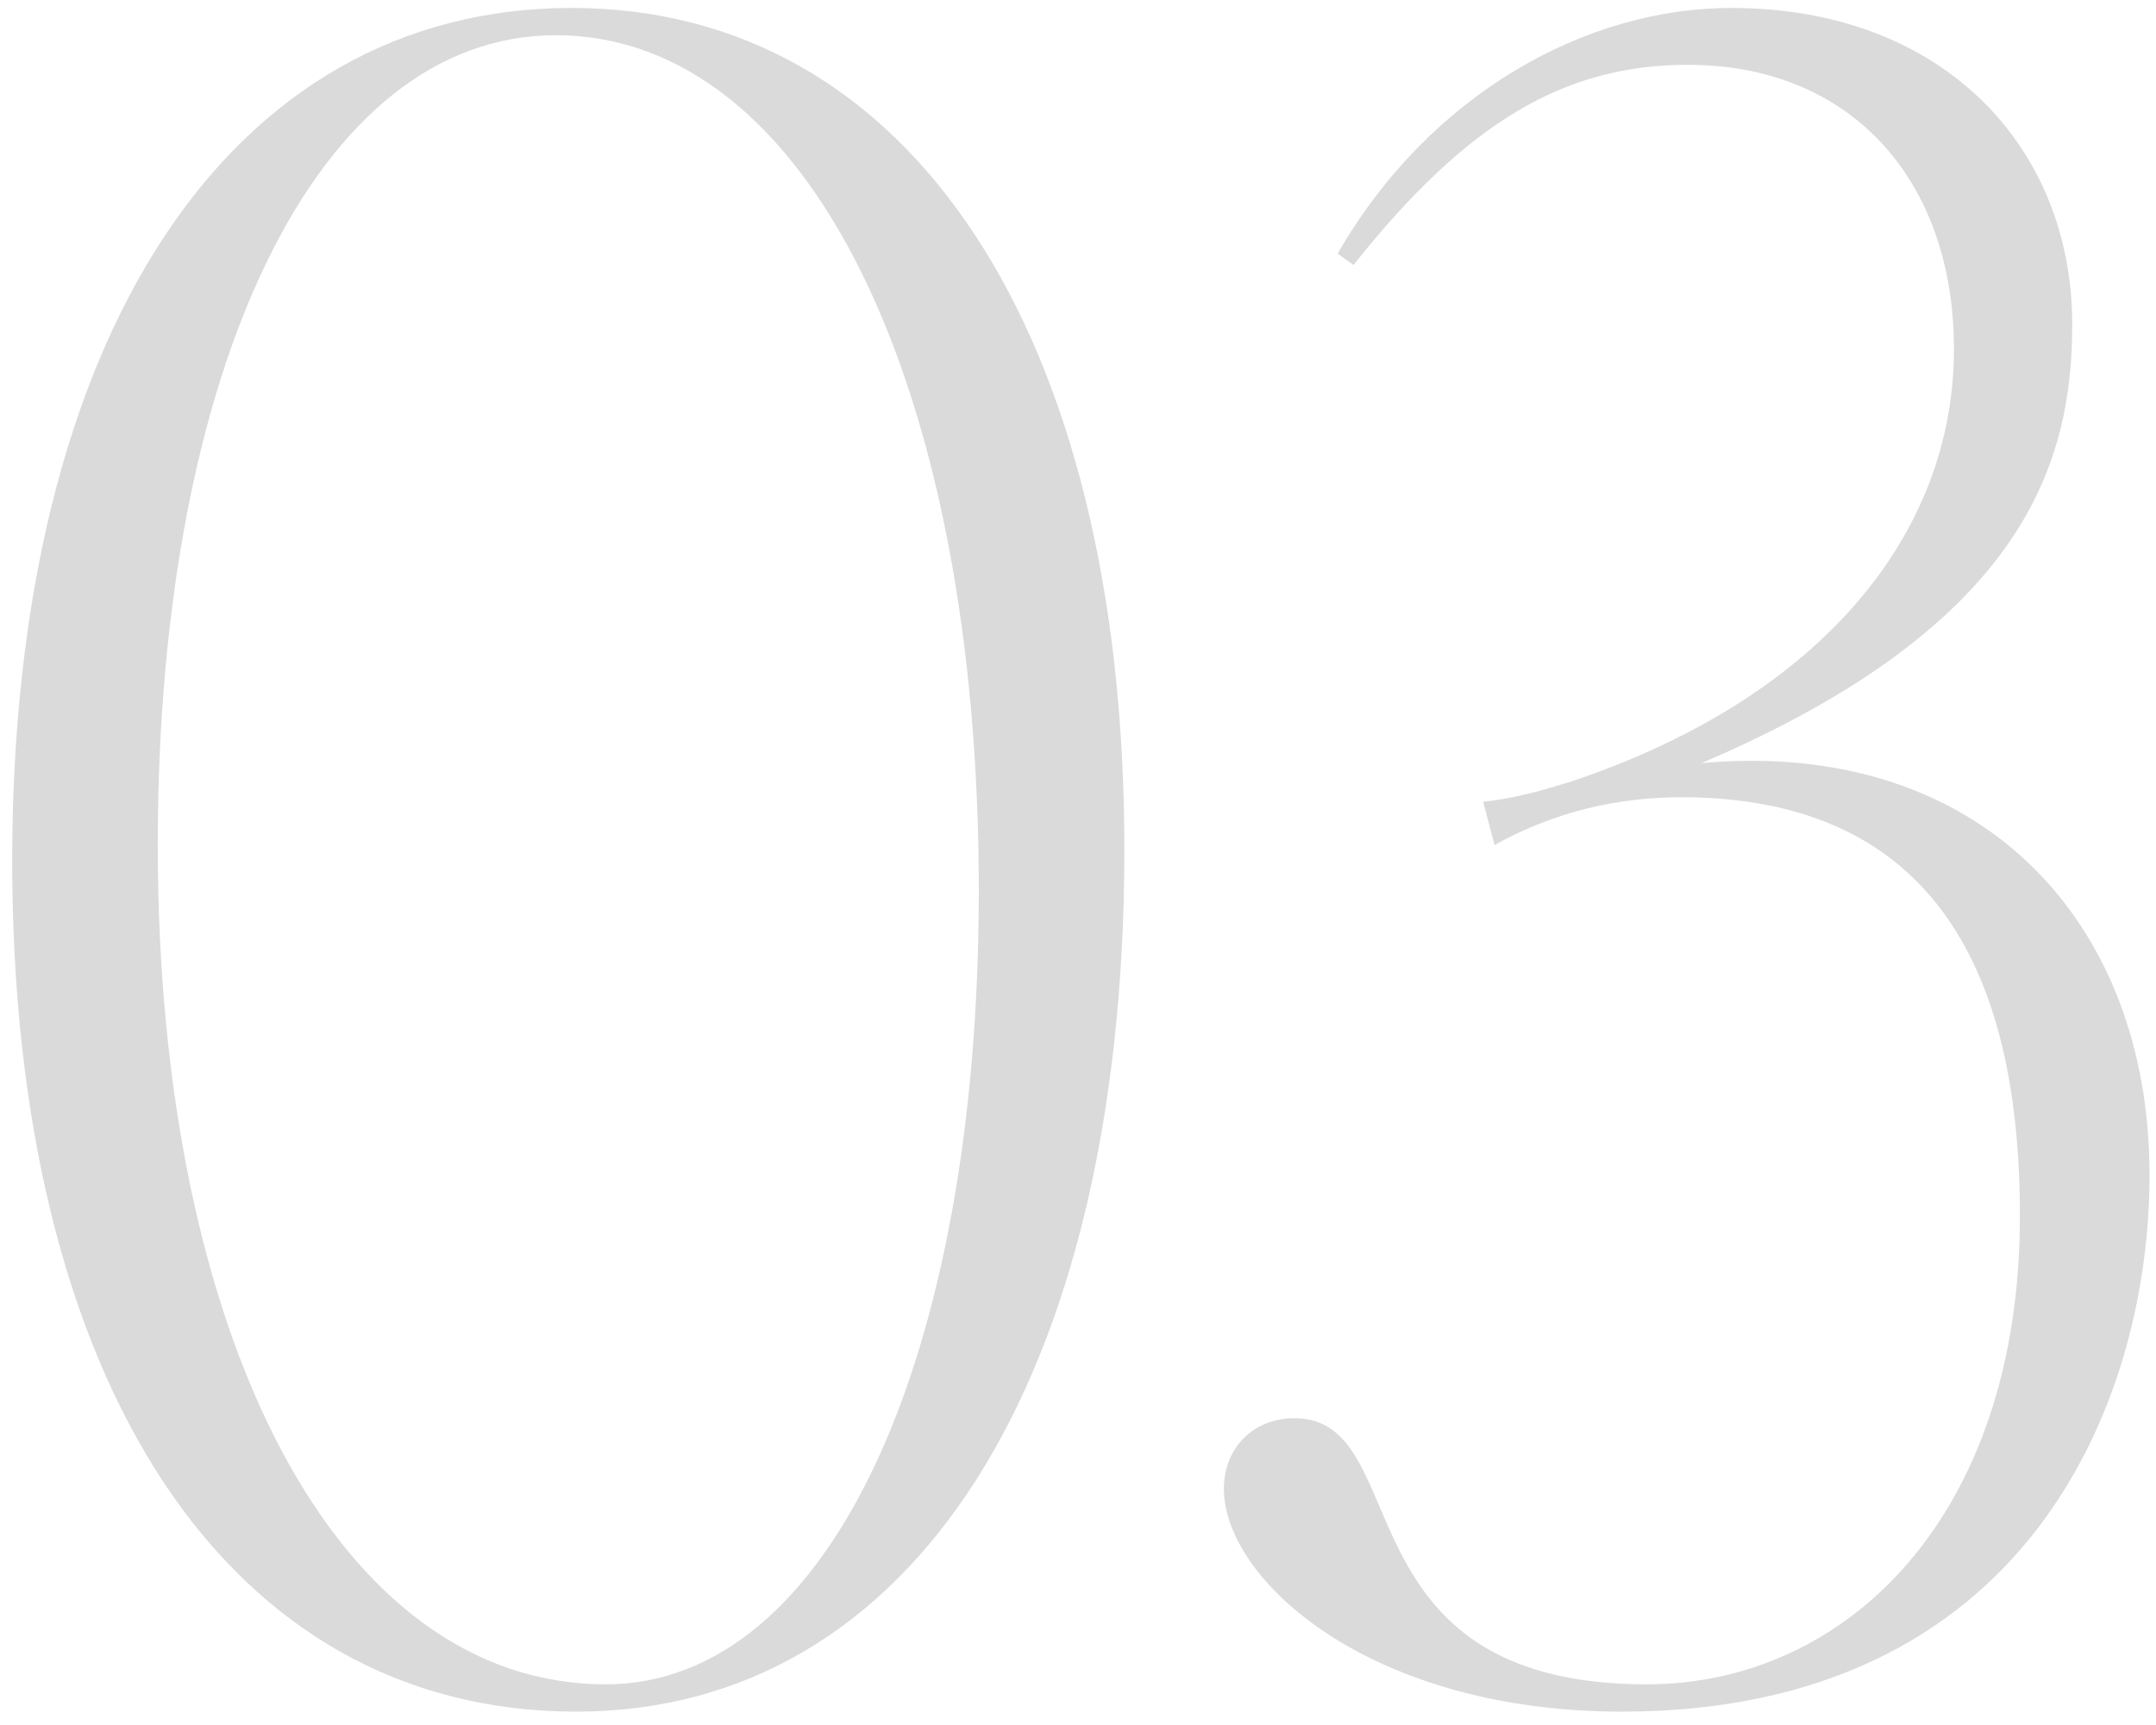 <svg xmlns="http://www.w3.org/2000/svg" width="155" height="124" viewBox="0 0 155 124" fill="none"><path d="M41.427 123.039C16.41 123.039 0.877 99.494 0.877 61.887C0.877 24.28 16.41 0.571 41.1 0.571C65.463 0.571 80.833 23.953 80.833 61.069C80.833 99.167 65.626 123.039 41.427 123.039ZM11.341 60.742C11.341 96.224 24.259 121.077 43.553 121.077C59.577 121.077 70.368 97.695 70.368 64.013C70.368 27.713 58.105 2.533 39.956 2.533C22.787 2.533 11.341 26.405 11.341 60.742ZM116.602 123.039C98.452 123.039 87.988 113.556 87.988 107.015C87.988 104.072 90.113 101.947 93.056 101.947C101.886 101.947 96 121.077 118.4 121.077C132.626 121.077 145.216 109.141 145.216 87.394C145.216 66.302 136.223 57.309 120.853 57.309C116.438 57.309 111.86 58.29 107.445 60.742L106.628 57.636C109.571 57.309 111.86 56.491 113.005 56.164C130.991 50.114 140.474 38.342 140.474 25.097C140.474 12.998 133.116 4.659 121.344 4.659C112.514 4.659 105.483 8.746 97.308 19.047L96.163 18.23C102.867 6.621 114.149 0.571 124.45 0.571C139.82 0.571 148.977 10.709 148.977 23.299C148.977 33.109 145.706 44.882 122.325 54.856C142.273 53.057 154.536 66.138 154.536 84.451C154.536 100.802 145.706 123.039 116.602 123.039Z" fill="#DADADA"></path></svg>